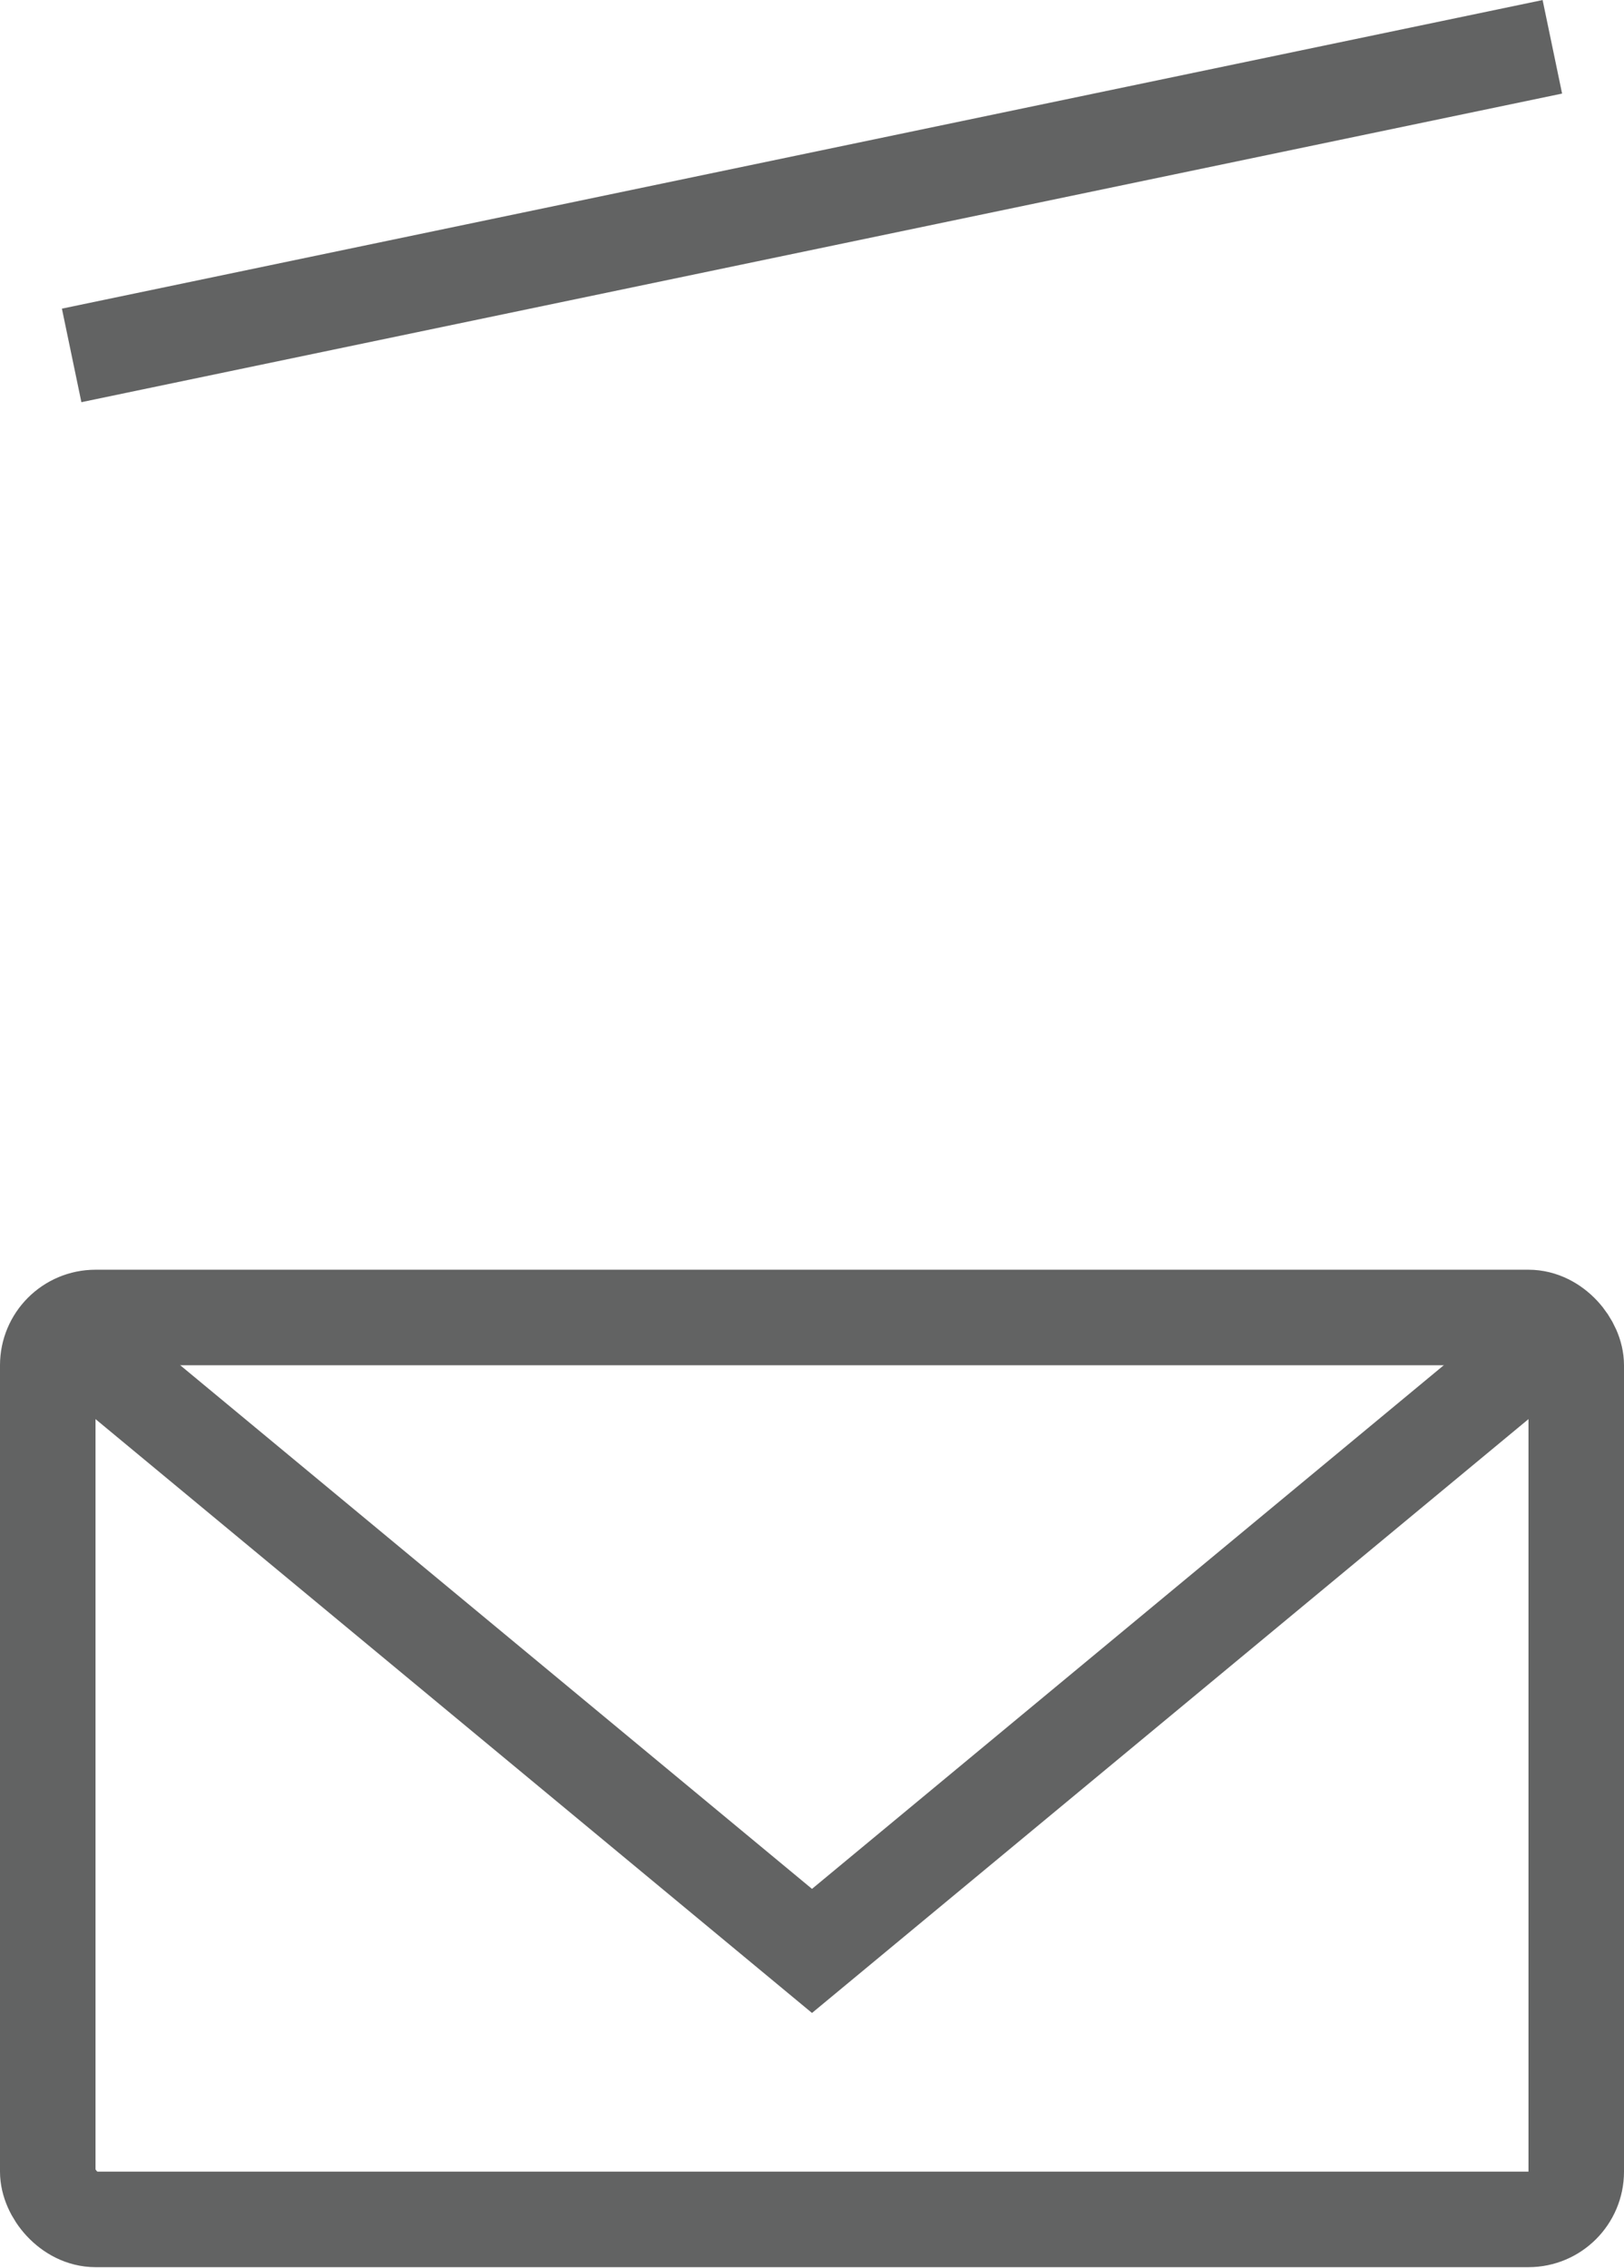 <svg id="Layer_1" data-name="Layer 1" xmlns="http://www.w3.org/2000/svg" viewBox="0 0 17 23.74"><defs><style>.cls-1{fill:none;stroke:#626363;stroke-miterlimit:10;}</style></defs><title>hdr_env2</title><line class="cls-1" x1="0.75" y1="3.72" x2="16.25" y2="0.49"/><rect class="cls-1" x="0.5" y="13.79" width="16" height="9.44" rx="0.5" ry="0.5"/><polyline class="cls-1" points="16.5 13.79 8.5 20.42 0.5 13.79"/></svg>